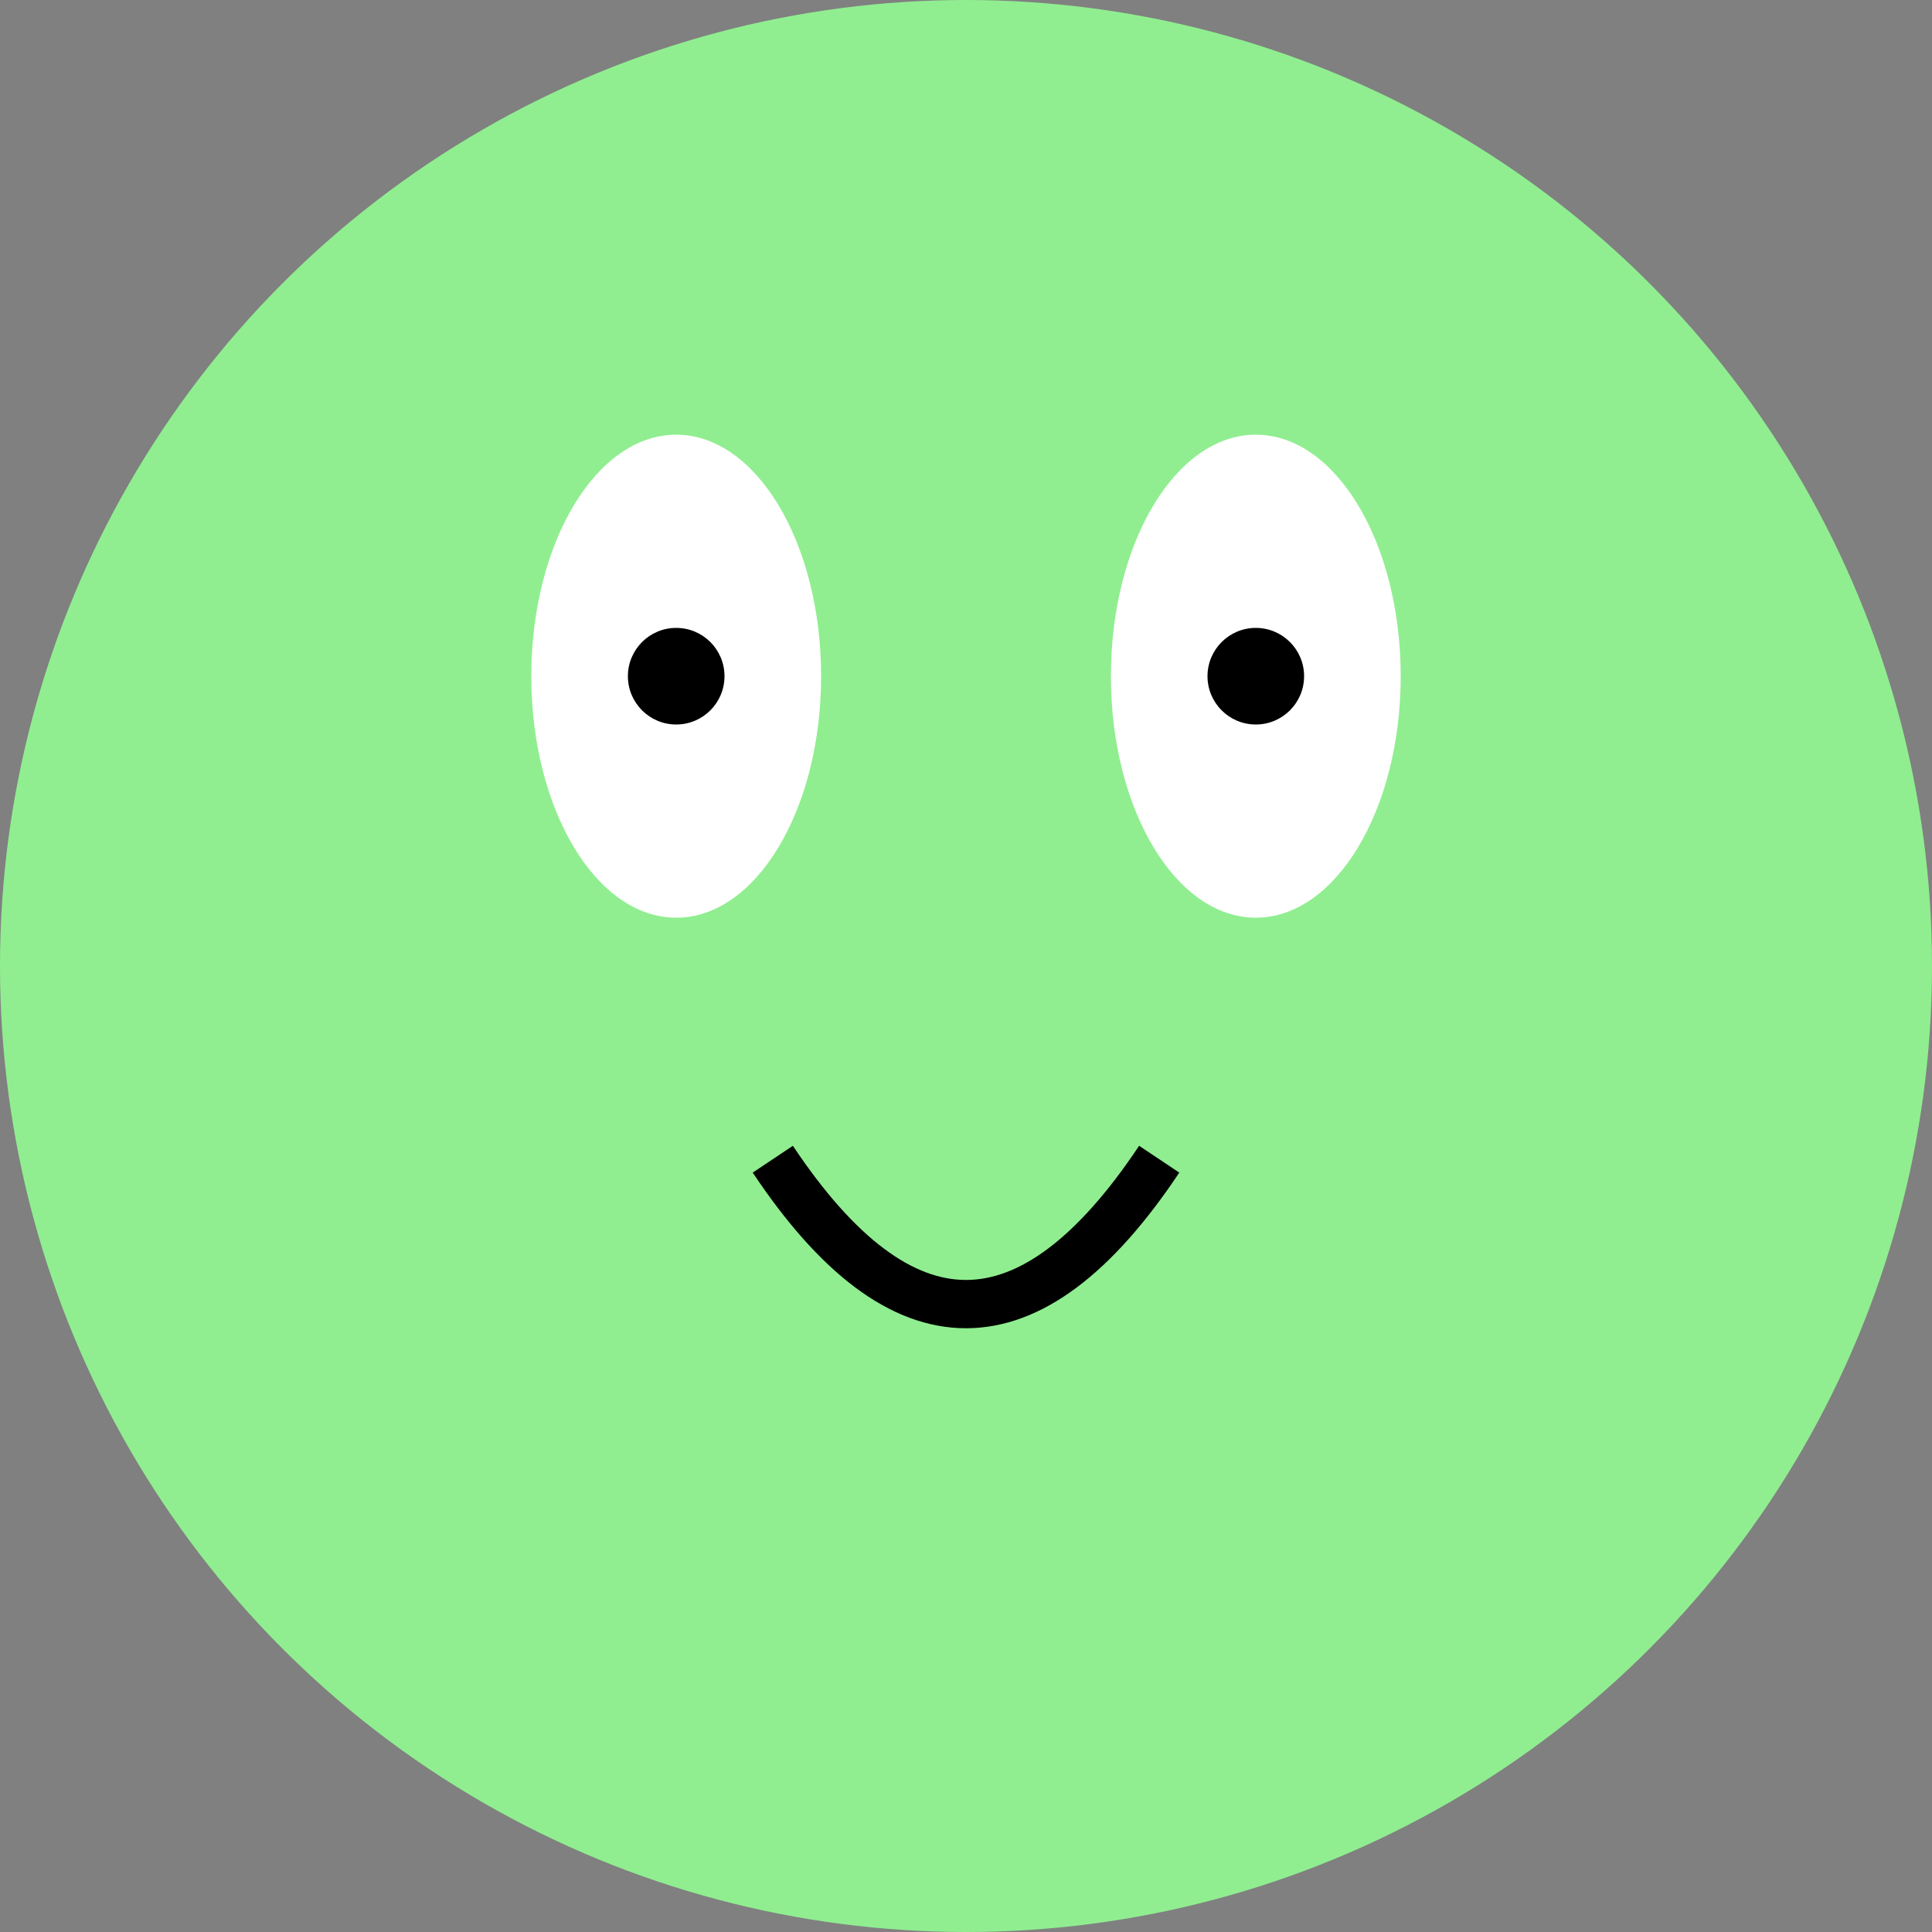 <svg xmlns="http://www.w3.org/2000/svg" viewBox="0 0 200 200" width="200" height="200">
  <rect x="0" y="0" width="200" height="200" fill="#808080" stroke="none"/>
  <circle cx="100" cy="100" r="100" fill="lightgreen" />
  <ellipse cx="70" cy="70" rx="15" ry="25" fill="white" />
  <ellipse cx="130" cy="70" rx="15" ry="25" fill="white" />
  <circle cx="70" cy="70" r="5" fill="black" />
  <circle cx="130" cy="70" r="5" fill="black" />
  <path d="M 80 120 Q 100 150 120 120" stroke="black" stroke-width="5" fill="transparent" />
</svg>